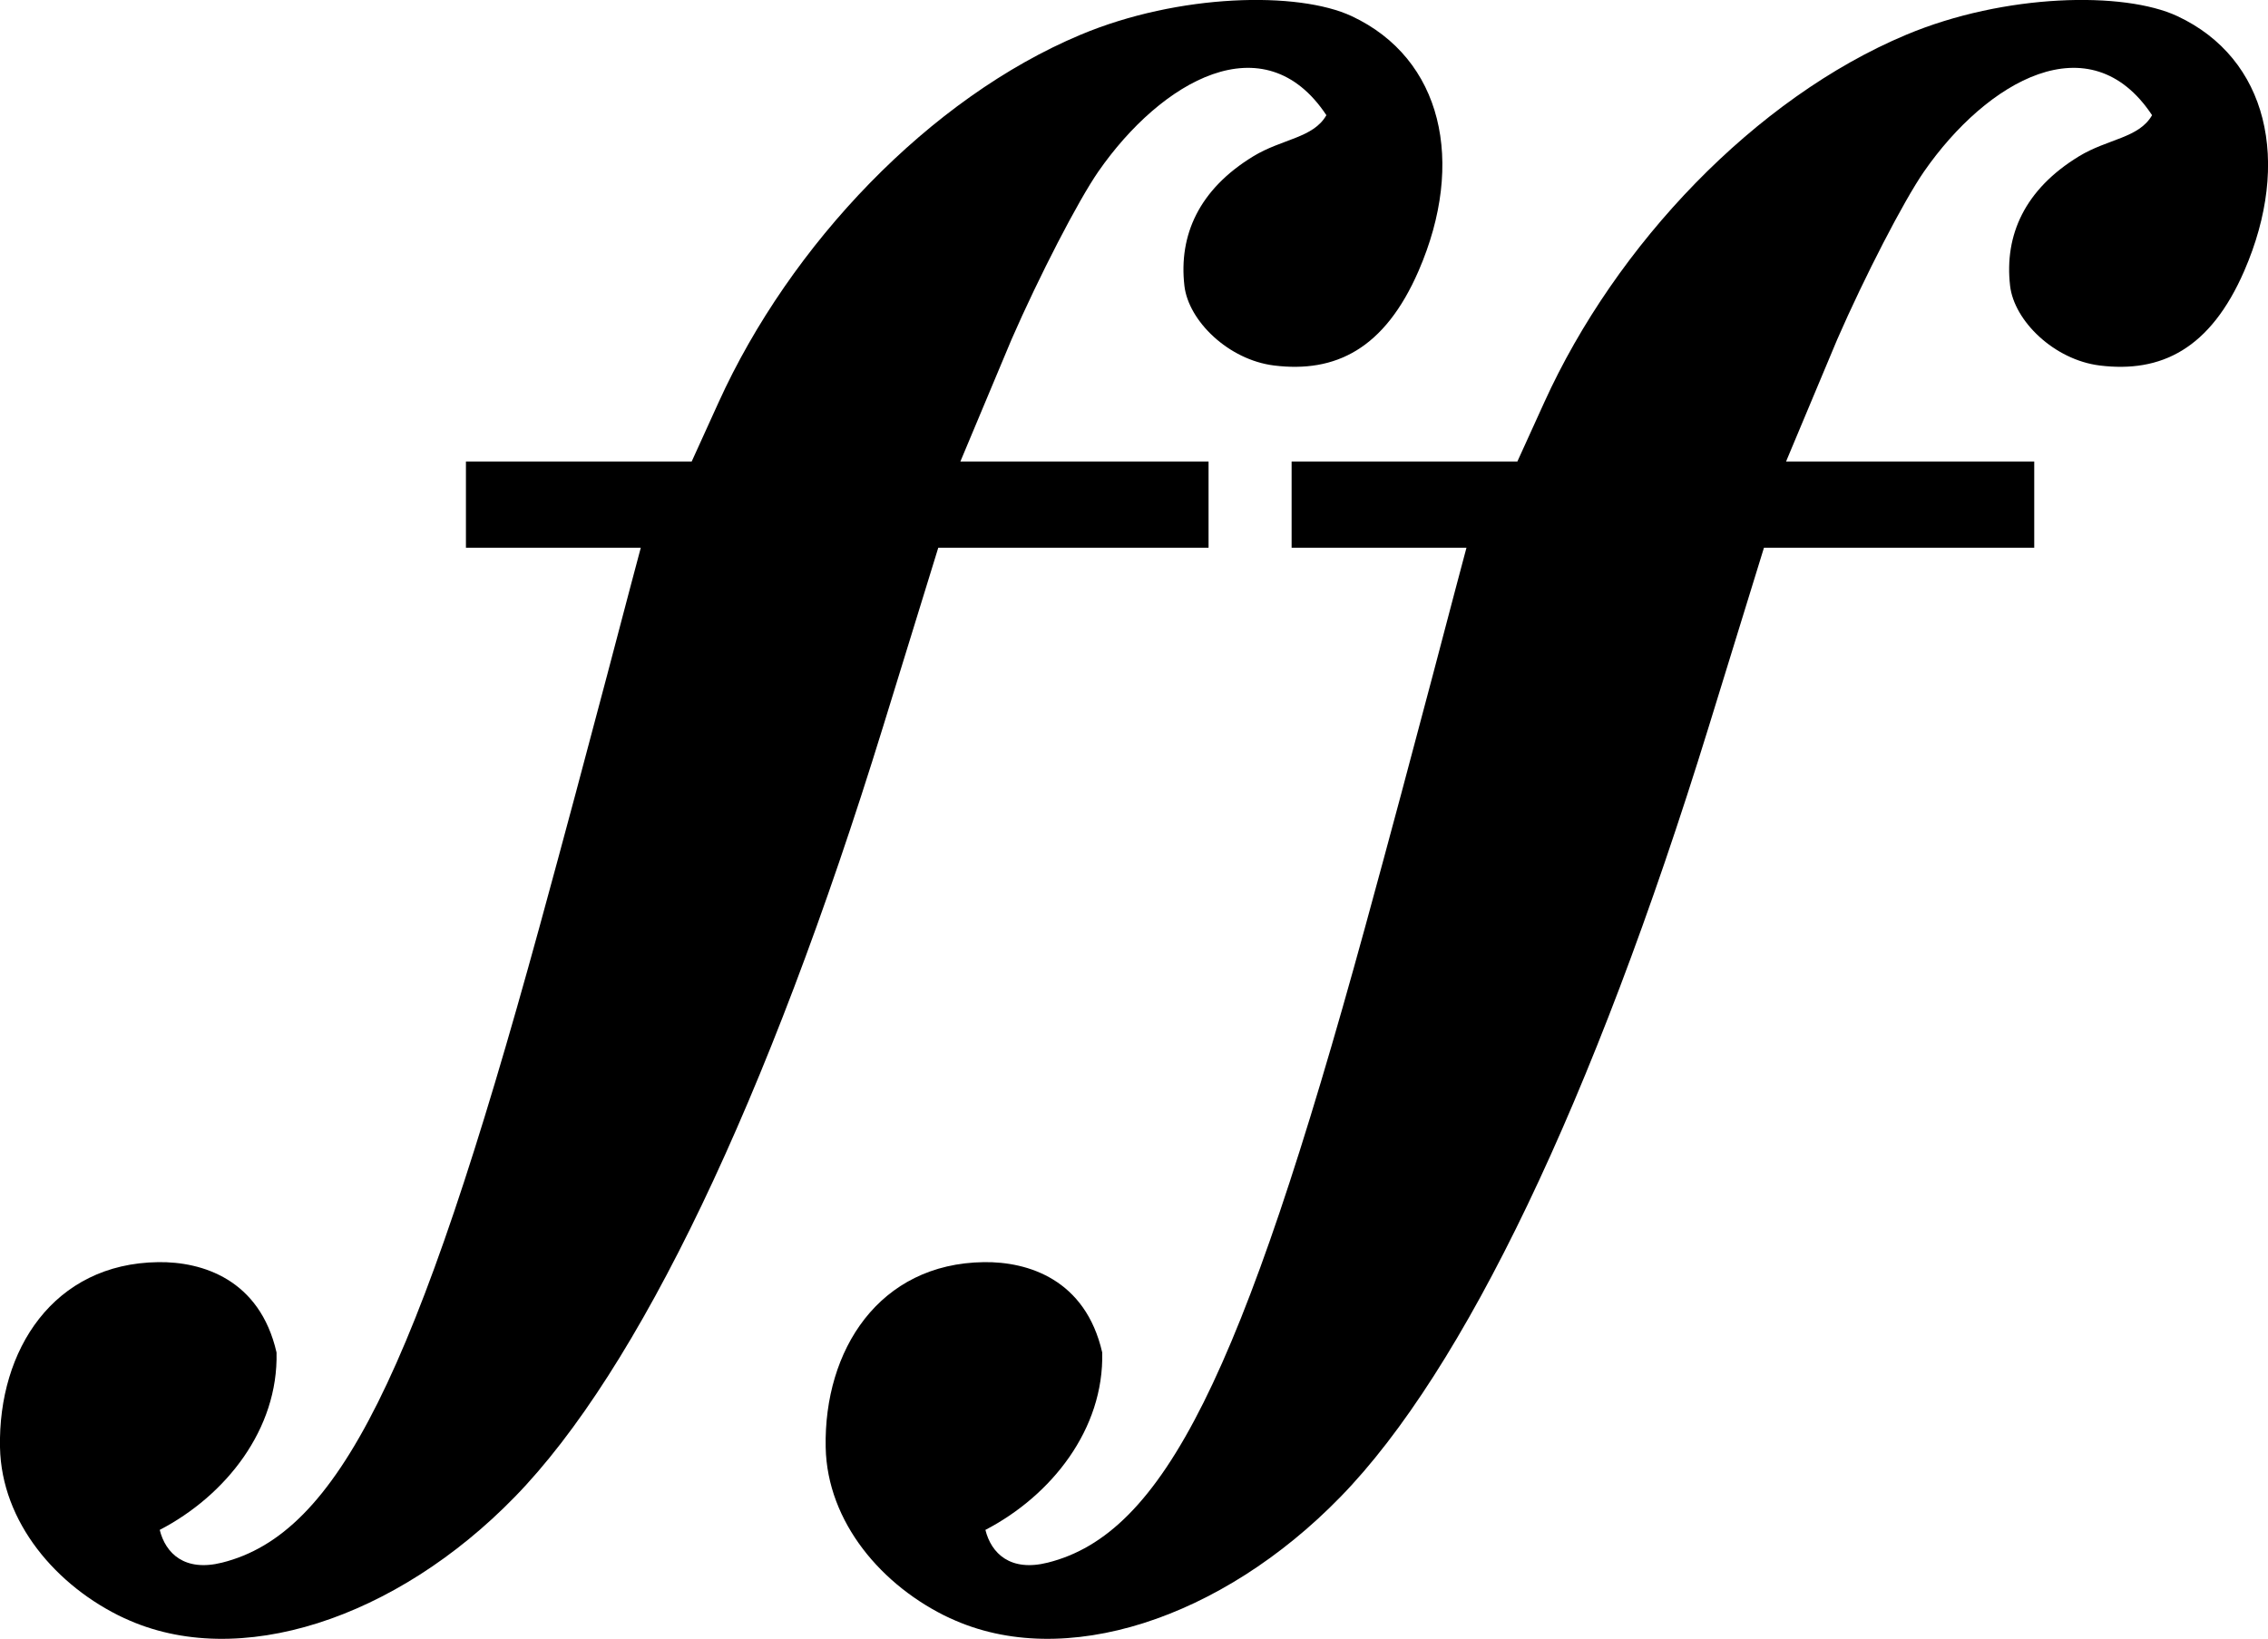 <svg xmlns="http://www.w3.org/2000/svg" data-name="Layer 2" viewBox="0 0 155.91 112.69"><path d="M8.56 111.27C3.85 109.07.1 104.64 0 99.51c-.13-6.68 3.67-12.64 10.88-12.73 3.02-.04 6.98 1.18 8.13 6.21.13 5.28-3.49 9.84-8.03 12.2.4 1.61 1.71 2.9 4.29 2.25 7.94-1.99 13.33-12.78 21.81-43.69 3.4-12.39 6.69-25.12 6.97-26.09H32.03v-5.93h15.52l1.85-4.07C54.33 16.8 63.91 6.74 74.28 2.39c6.77-2.84 14.96-3 18.64-1.28 6.22 2.91 7.85 10.02 4.6 17.51-2.34 5.39-5.73 7.03-9.94 6.51-3.13-.39-5.88-3.06-6.16-5.48-.4-3.49 1.01-6.63 4.73-8.9 1.98-1.21 4.13-1.25 5.03-2.83-4.27-6.44-11.35-2.36-15.68 3.88-1.39 2.01-4.07 7.2-5.96 11.53l-3.52 8.4h17.06v5.93H64.5l-3.8 12.32c-7.94 25.74-16.83 44.25-25.32 52.95-8.13 8.35-19 11.99-26.83 8.33z"/><path d="M65.32 111.27c-4.71-2.2-8.46-6.63-8.56-11.76-.13-6.68 3.67-12.64 10.88-12.73 3.02-.04 6.98 1.18 8.13 6.21.13 5.28-3.49 9.84-8.03 12.2.4 1.61 1.71 2.9 4.29 2.25 7.94-1.99 13.33-12.78 21.81-43.69 3.4-12.39 6.69-25.12 6.97-26.09H88.79v-5.93h15.52l1.85-4.07c4.93-10.86 14.51-20.92 24.88-25.27 6.77-2.84 14.96-3 18.64-1.28 6.22 2.91 7.85 10.02 4.6 17.51-2.34 5.39-5.73 7.03-9.94 6.51-3.13-.39-5.88-3.06-6.16-5.48-.4-3.49 1.01-6.63 4.73-8.9 1.98-1.21 4.13-1.25 5.03-2.83-4.27-6.44-11.35-2.36-15.68 3.88-1.39 2.01-4.07 7.2-5.96 11.53l-3.52 8.4h17.06v5.93h-18.58l-3.8 12.32c-7.94 25.74-16.83 44.25-25.32 52.95-8.13 8.35-19 11.99-26.83 8.33z" data-name="path7871"/></svg>